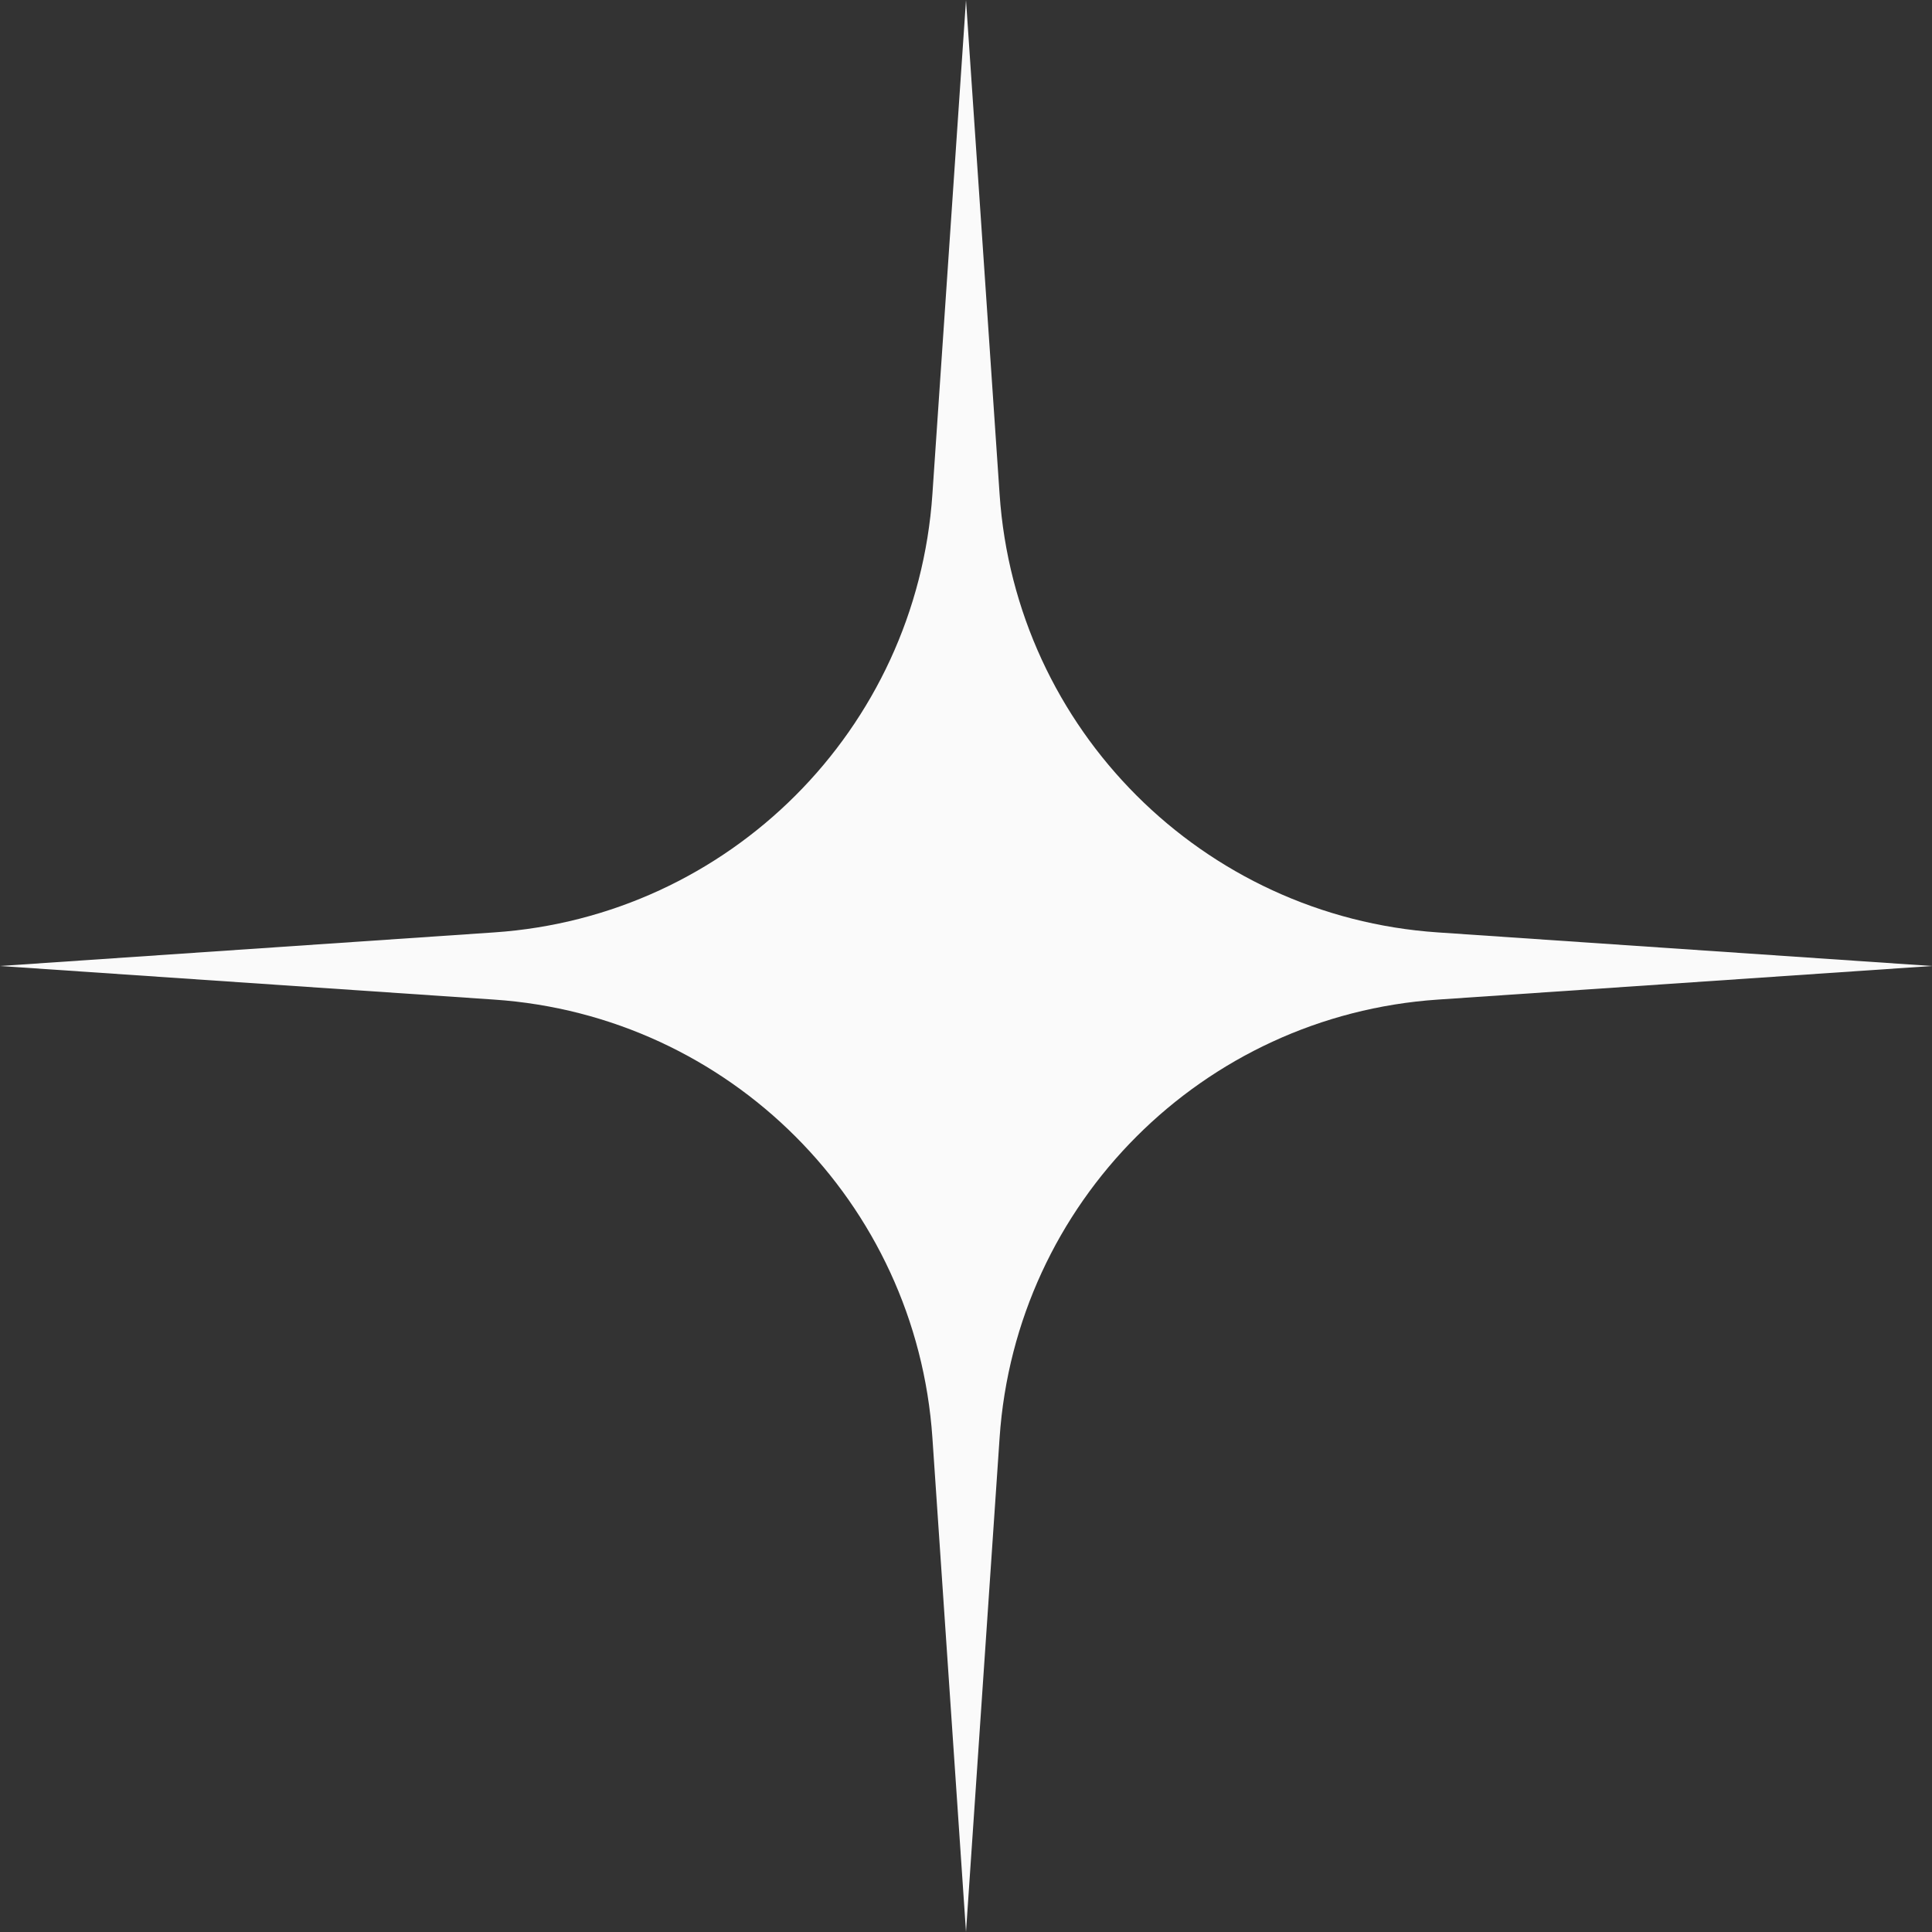 <?xml version="1.0" encoding="UTF-8"?> <svg xmlns="http://www.w3.org/2000/svg" width="41" height="41" viewBox="0 0 41 41" fill="none"><rect x="0" y="0" width="41" height="41" fill="#333333" stroke="none"/><path d="M20.5 0L21.213 10.488C21.552 15.477 25.523 19.448 30.512 19.787L41 20.5L30.512 21.213C25.523 21.552 21.552 25.523 21.213 30.512L20.5 41L19.787 30.512C19.448 25.523 15.477 21.552 10.488 21.213L0 20.5L10.488 19.787C15.477 19.448 19.448 15.477 19.787 10.488L20.5 0Z" fill="#FAFAFA"></path></svg> 